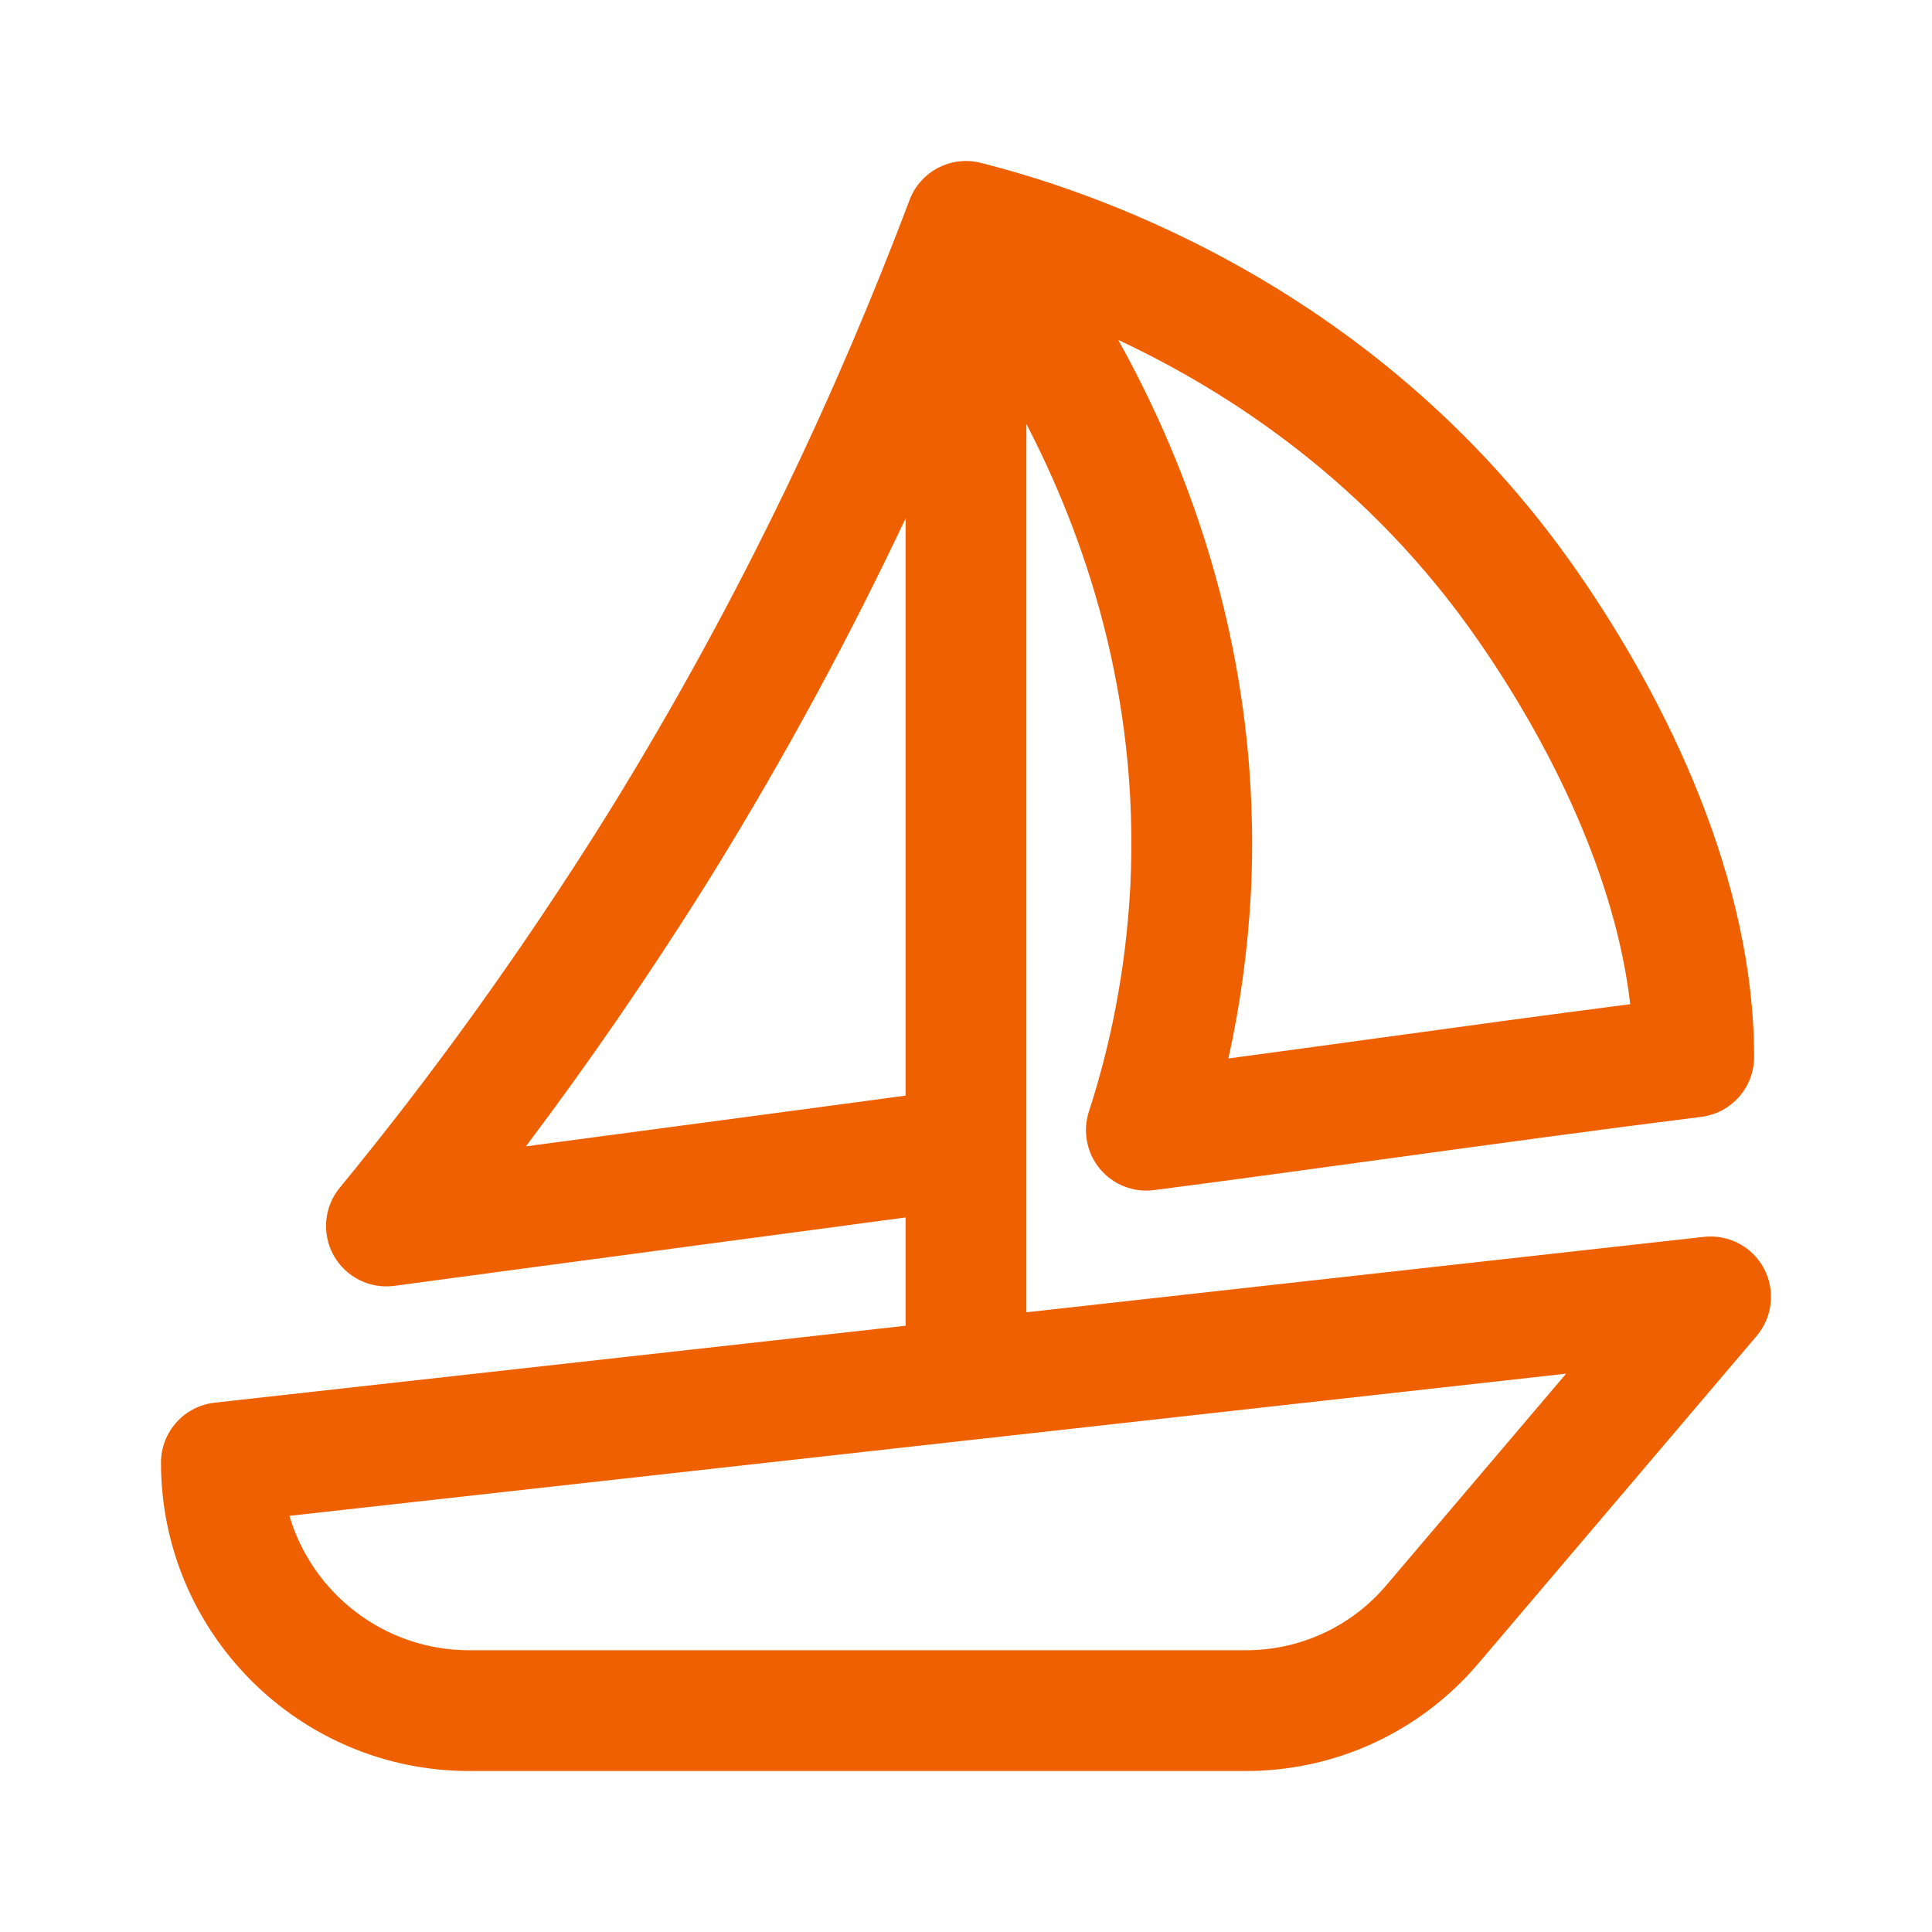 <?xml version="1.0" encoding="UTF-8"?> <svg xmlns="http://www.w3.org/2000/svg" width="55" height="55" viewBox="0 0 55 55" fill="none"><path fill-rule="evenodd" clip-rule="evenodd" d="M27.964 4.647C27.93 4.637 27.896 4.629 27.862 4.622C27.386 4.519 26.901 4.626 26.518 4.891C26.468 4.926 26.42 4.964 26.374 5.004C26.328 5.044 26.284 5.086 26.242 5.131C26.081 5.304 25.956 5.51 25.877 5.737C23.939 10.867 21.218 16.843 17.309 23.155C14.761 27.236 12.171 30.773 9.673 33.811C9.224 34.357 9.155 35.122 9.499 35.739C9.843 36.357 10.53 36.7 11.231 36.605C13.852 36.251 16.474 35.901 19.097 35.552L19.102 35.551C21.327 35.255 23.554 34.958 25.781 34.658V37.741L6.112 39.931C5.242 40.028 4.583 40.764 4.583 41.639C4.583 46.485 8.515 50.417 13.361 50.417H35.475C38.017 50.417 40.446 49.303 42.104 47.332L42.108 47.329L50.008 38.032C50.464 37.495 50.546 36.734 50.216 36.112C49.885 35.49 49.208 35.133 48.508 35.211L29.219 37.358V12.07C30.84 15.192 32.451 19.73 32.178 25.235C32.048 27.664 31.597 29.806 30.999 31.643C30.817 32.204 30.934 32.819 31.311 33.273C31.688 33.727 32.271 33.956 32.855 33.88C35.259 33.567 37.484 33.261 39.684 32.959C42.529 32.569 45.333 32.184 48.431 31.795C49.291 31.687 49.936 30.956 49.936 30.09C49.936 25.076 47.505 20.02 44.909 16.278C39.061 7.834 30.511 5.294 27.964 4.647ZM20.23 24.968C22.419 21.434 24.247 18.002 25.781 14.757V31.19C23.404 31.511 21.026 31.827 18.646 32.144L18.643 32.145L18.629 32.147C17.41 32.309 16.191 32.471 14.971 32.634C16.718 30.316 18.483 27.766 20.227 24.973L20.23 24.968ZM27.655 40.991C27.68 40.989 27.705 40.986 27.73 40.983L44.584 39.106L39.482 45.11L39.476 45.117C38.476 46.306 37.011 46.979 35.475 46.979H13.361C10.94 46.979 8.892 45.364 8.239 43.153L27.655 40.991ZM35.611 25.409C35.947 18.651 33.795 13.198 31.834 9.677C35.004 11.161 38.984 13.76 42.083 18.235C44.203 21.292 45.997 25.018 46.409 28.587C43.916 28.909 41.551 29.233 39.174 29.56C37.787 29.75 36.395 29.941 34.97 30.132C35.292 28.681 35.52 27.106 35.61 25.414L35.611 25.409Z" fill="#EF6100"></path></svg> 